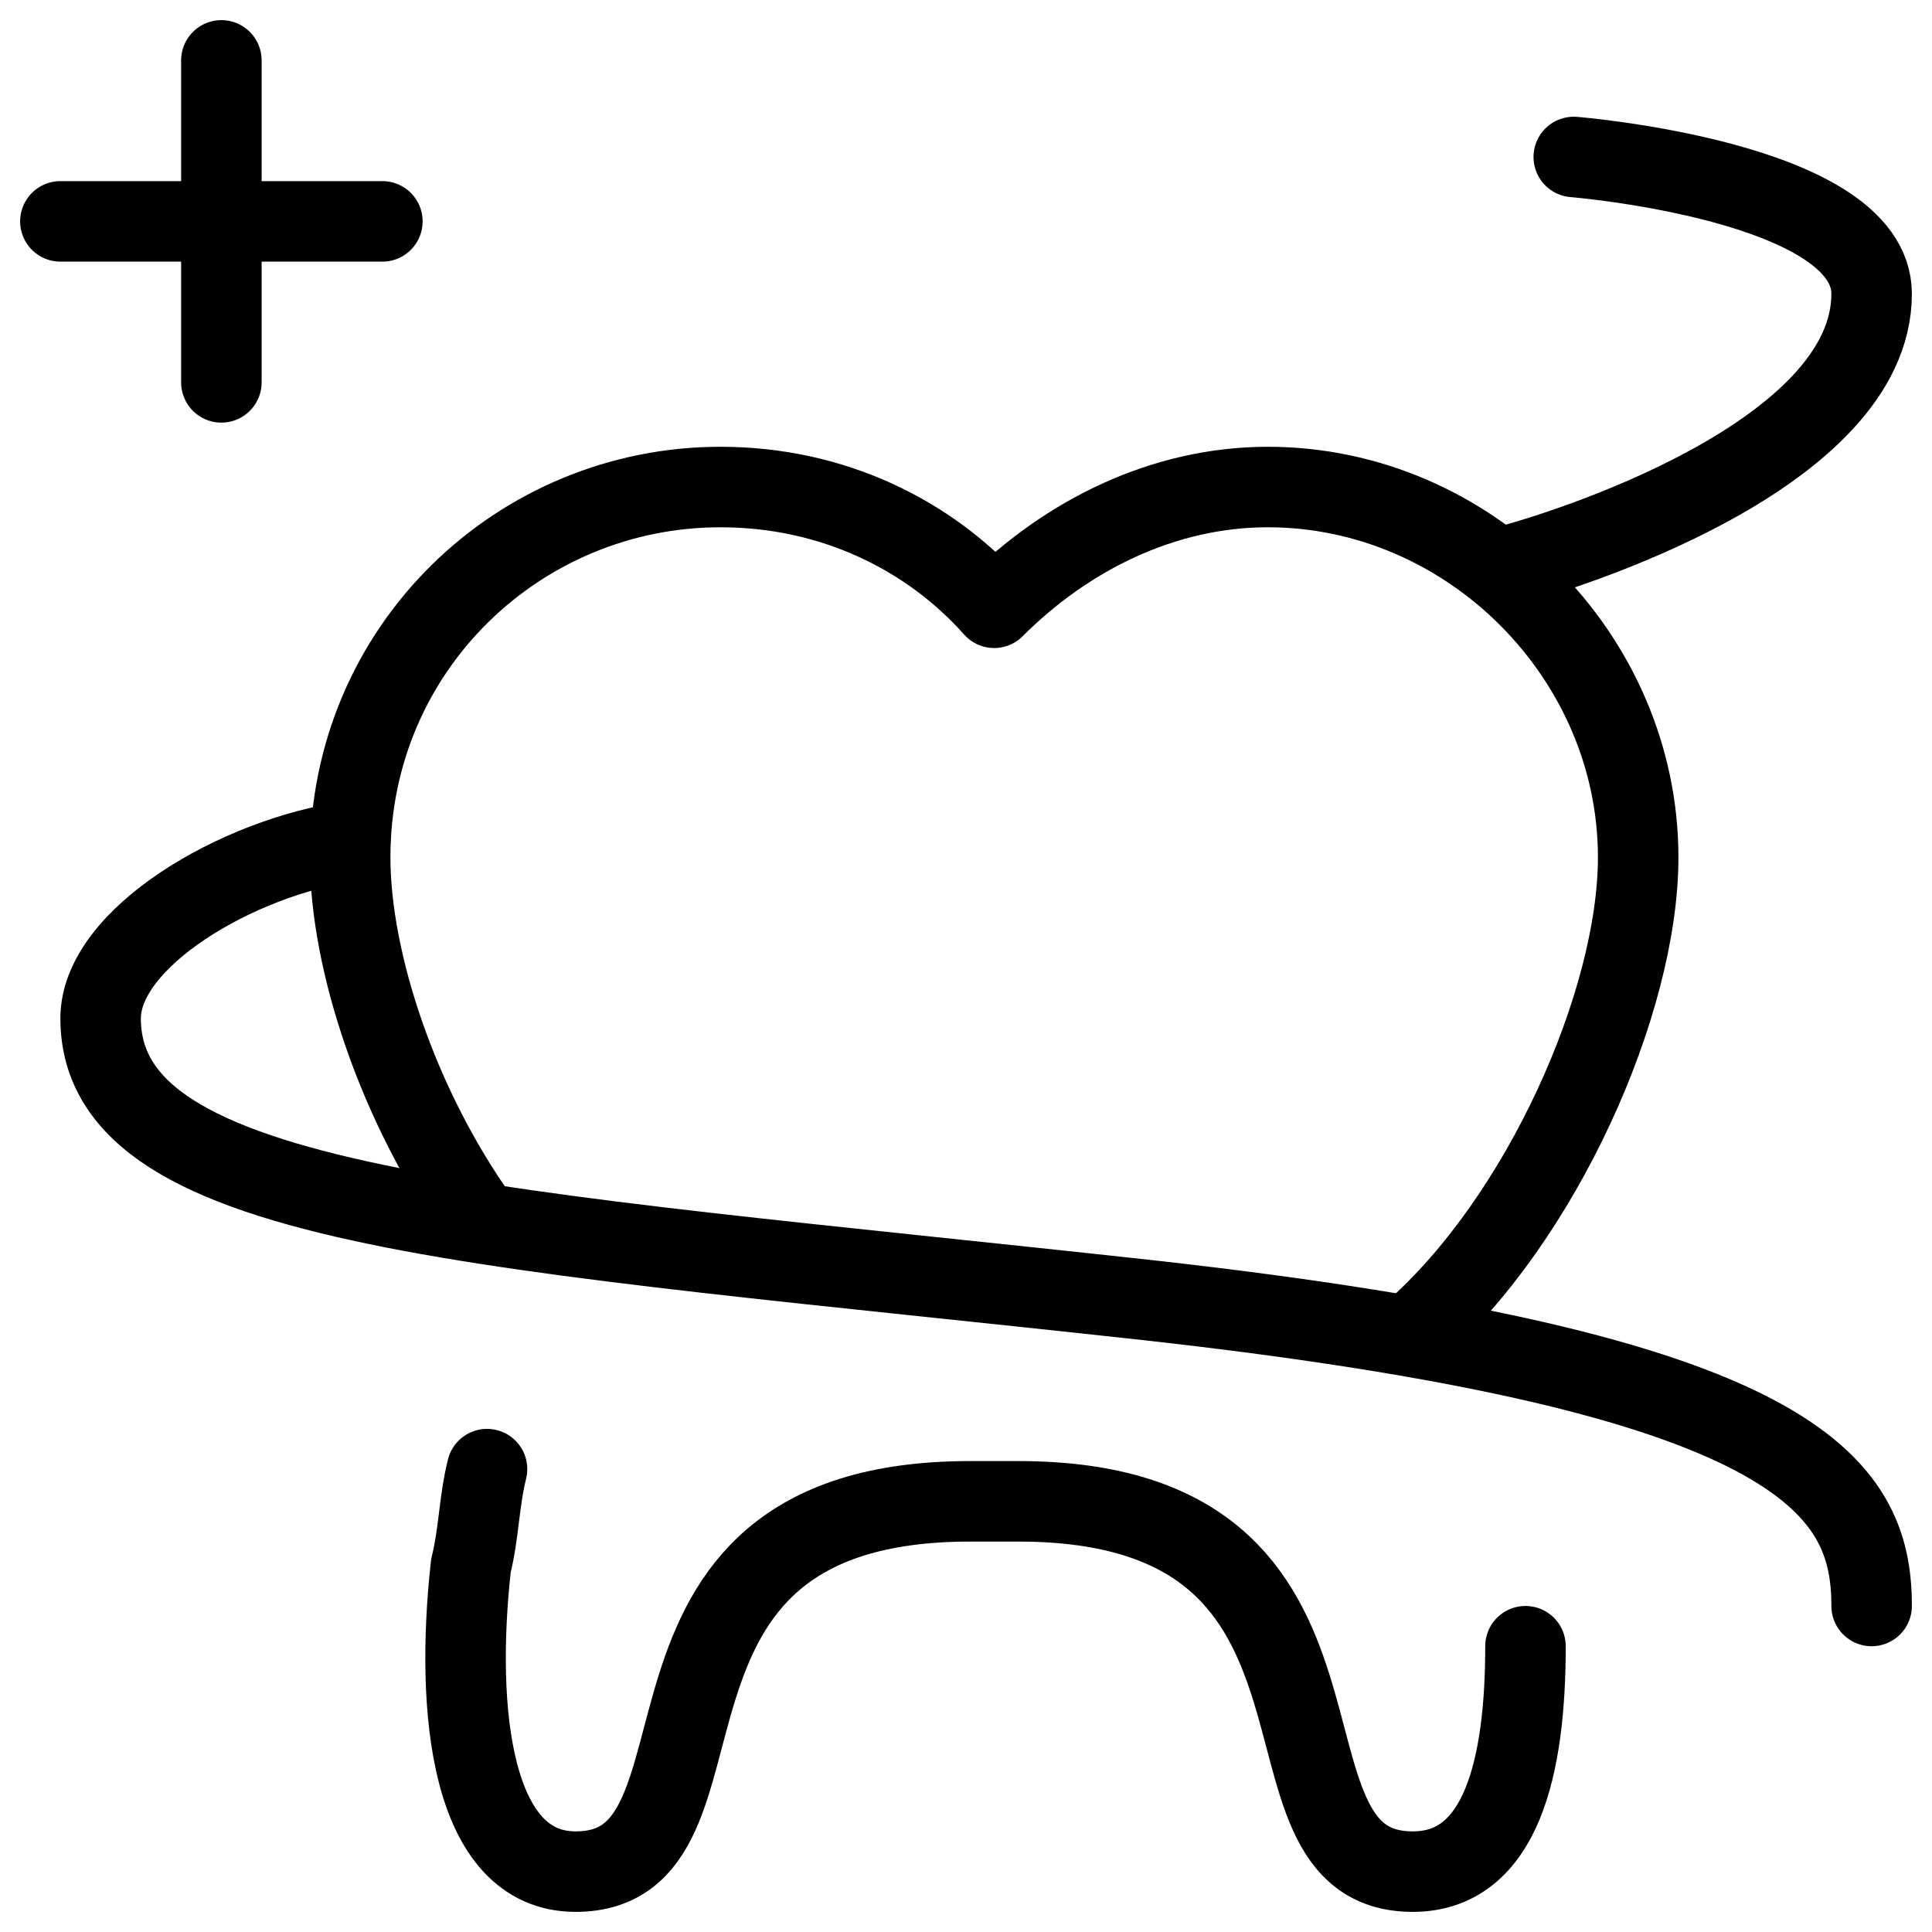 <svg xmlns="http://www.w3.org/2000/svg" fill="none" viewBox="0 0 24 24"><path stroke="#000000" stroke-linecap="round" stroke-linejoin="round" stroke-miterlimit="10" d="M17.55 16.55c1.6 -1.4 2.8 -4.1 2.8 -5.9 0 -2.5 -2.1 -4.6 -4.6 -4.6 -1.3 0 -2.5 0.6 -3.4 1.5 -0.8 -0.9 -2 -1.5 -3.4 -1.5 -2.5 0 -4.6 2 -4.6 4.6 0 1.3 0.6 3.1 1.6 4.5" stroke-width="1"></path><path stroke="#000000" stroke-linecap="round" stroke-linejoin="round" stroke-miterlimit="10" d="M6.05 18.25c-0.1 0.4 -0.1 0.8 -0.2 1.2 -0.2 1.8 -0 3.8 1.3 3.8 2.2 0 0.2 -4.6 4.9 -4.6h0.6c4.7 0 2.7 4.6 4.9 4.6 1.1 0 1.4 -1.3 1.4 -2.8" stroke-width="1"></path><path stroke="#000000" stroke-linecap="round" stroke-linejoin="round" stroke-miterlimit="10" d="M19.55 1.95s3.7 0.3 3.7 1.7c0 2 -3.8 3.2 -4.6 3.4" stroke-width="1"></path><path stroke="#000000" stroke-linecap="round" stroke-linejoin="round" stroke-miterlimit="10" d="M4.35 10.45c-1.4 0.2 -3.1 1.2 -3.1 2.2 0 2.4 4.8 2.6 13 3.5 8.1 0.9 9 2.3 9 3.8" stroke-width="1"></path><path stroke="#000000" stroke-linecap="round" stroke-linejoin="round" stroke-miterlimit="10" d="M2.75 0.75v4" stroke-width="1"></path><path stroke="#000000" stroke-linecap="round" stroke-linejoin="round" stroke-miterlimit="10" d="M0.75 2.75h4" stroke-width="1"></path></svg>
